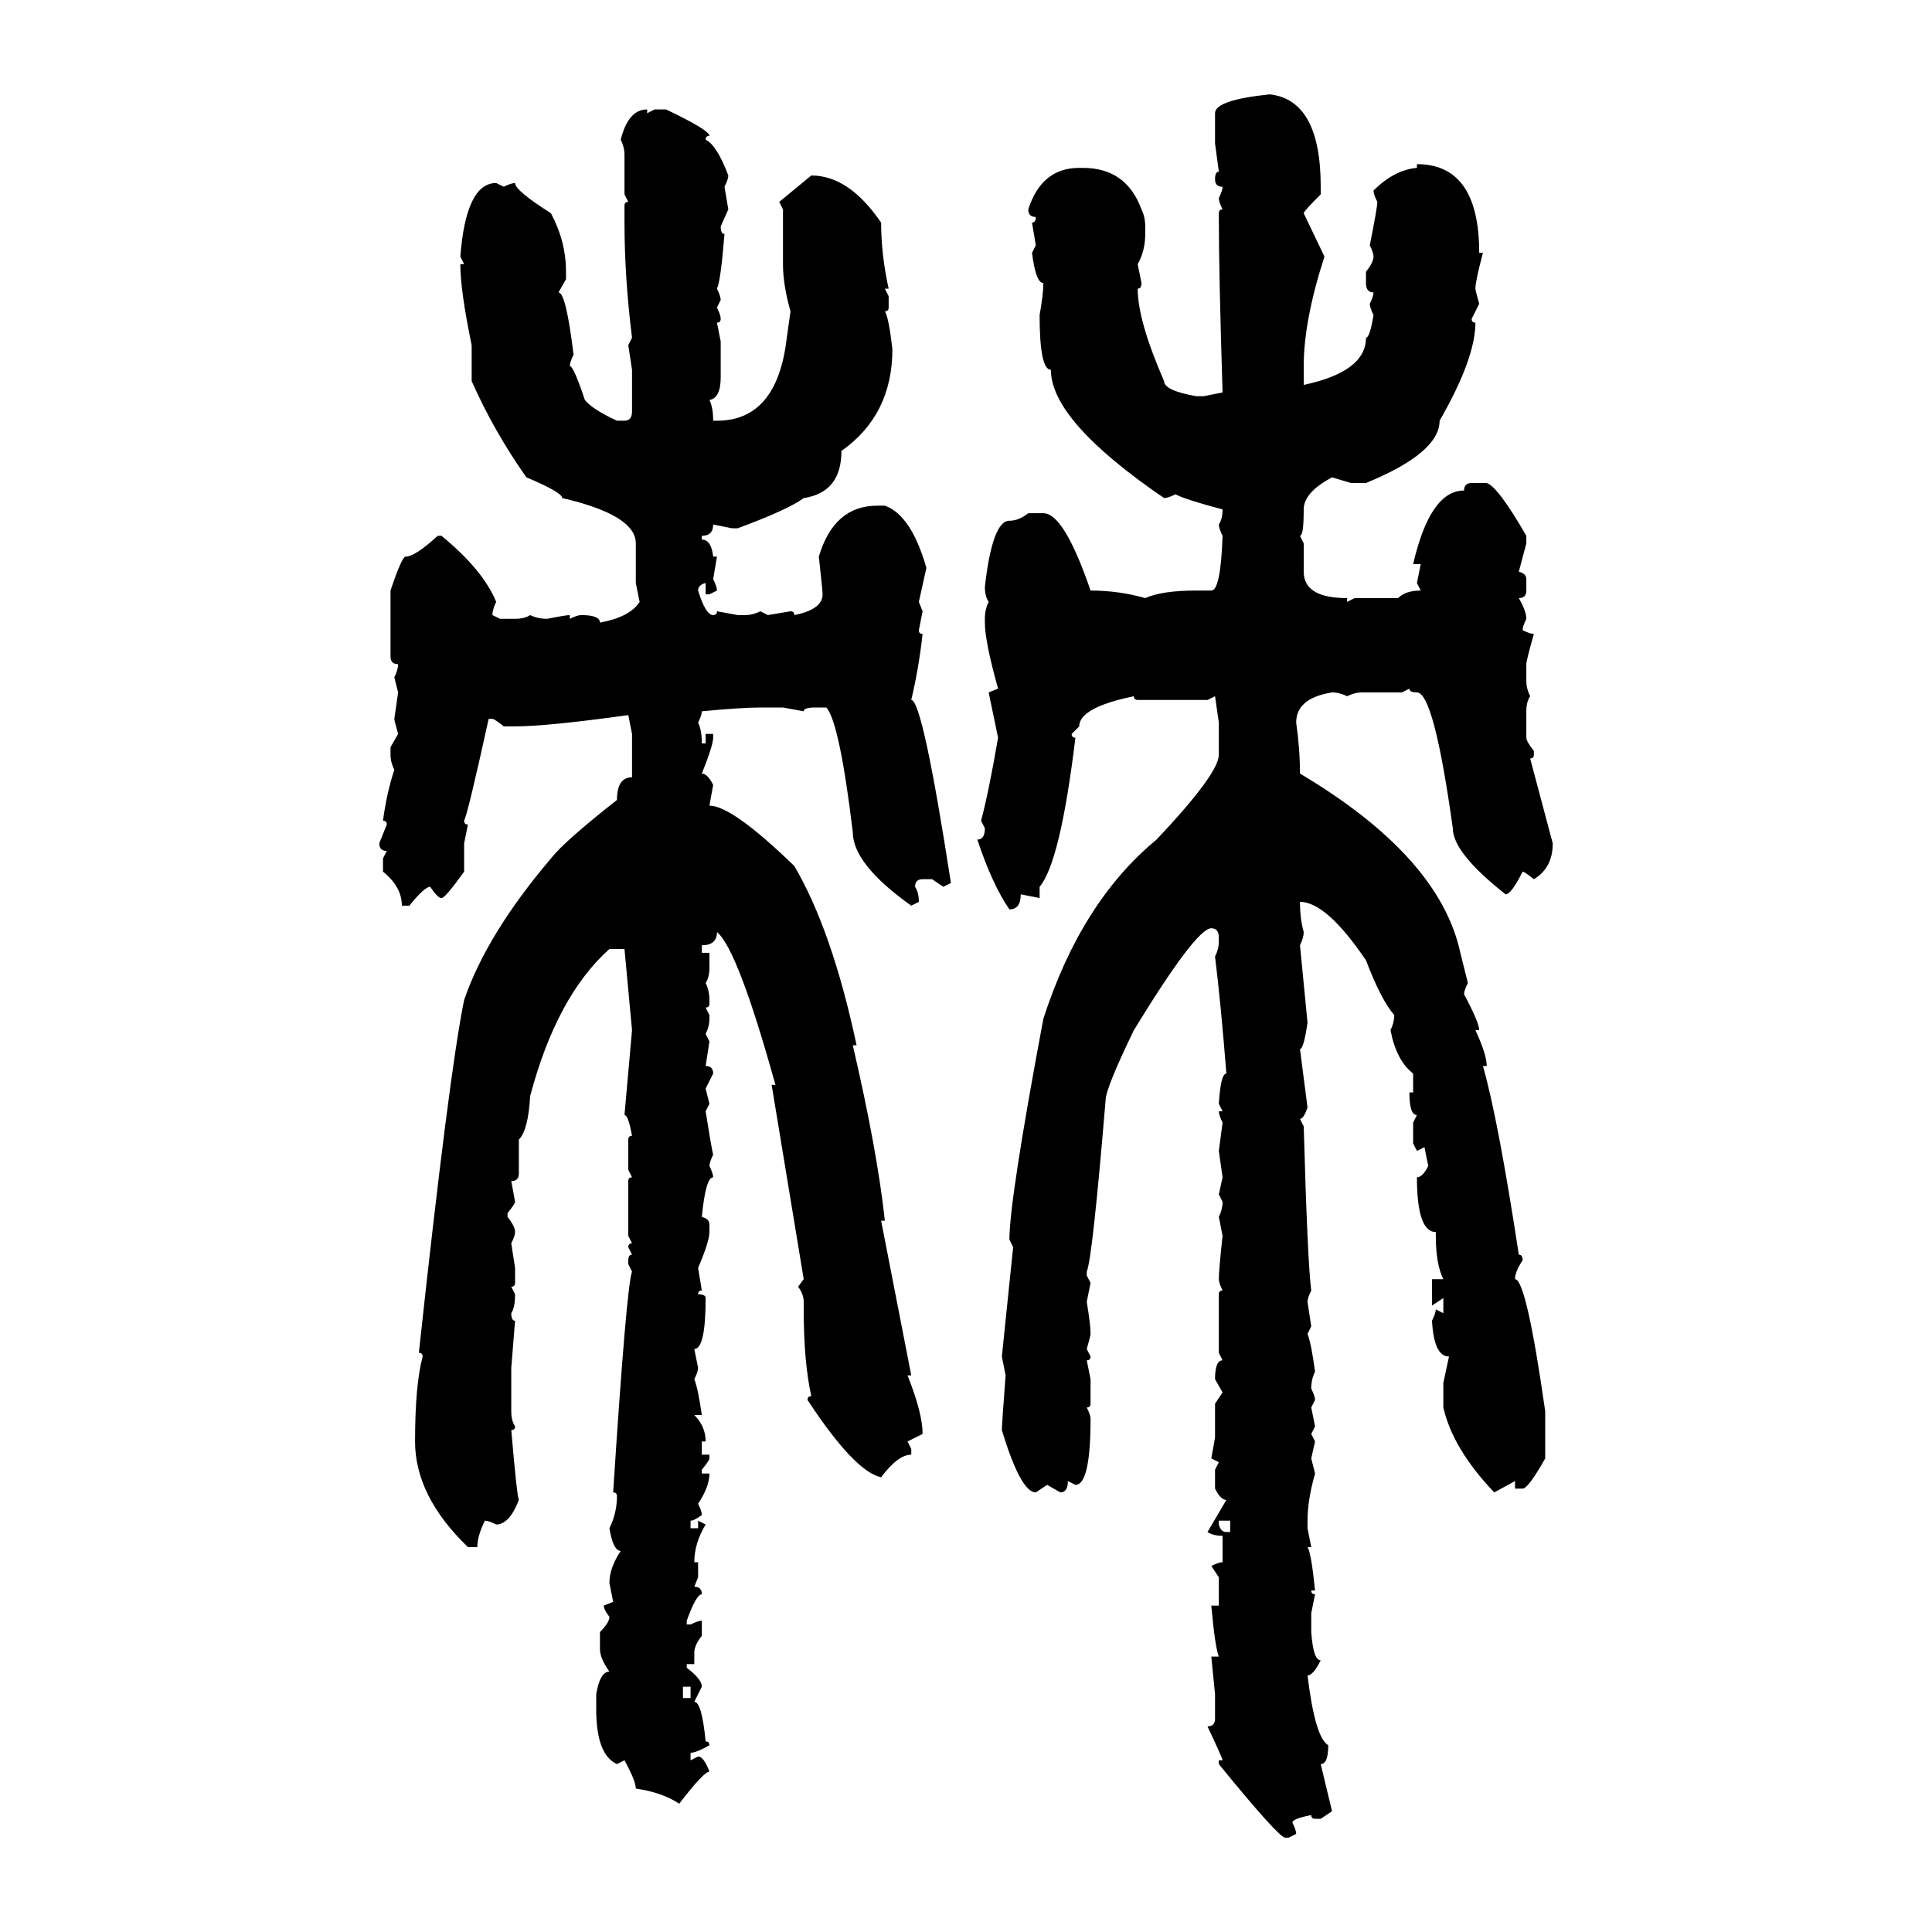 <svg xmlns="http://www.w3.org/2000/svg" xmlns:xlink="http://www.w3.org/1999/xlink" width="300" height="300"><path d="M197.17 14.65L197.17 14.65Q205.08 15.53 205.08 29.00L205.08 29.00L205.08 30.18Q202.44 32.81 202.44 33.11L202.44 33.11L205.66 39.84Q202.44 49.80 202.44 56.84L202.44 56.84L202.44 59.77Q212.11 57.71 212.11 52.44L212.11 52.44Q212.70 52.44 213.28 48.93L213.28 48.93Q212.70 47.75 212.70 47.17L212.70 47.17Q213.28 46.00 213.28 45.41L213.28 45.41Q212.11 45.41 212.11 43.95L212.11 43.95L212.11 42.19Q213.28 40.72 213.28 39.84L213.28 39.84Q213.28 39.26 212.70 38.09L212.70 38.09Q213.87 32.23 213.87 31.35L213.87 31.35Q213.28 30.18 213.28 29.59L213.28 29.59Q216.50 26.37 220.02 26.07L220.02 26.07L220.02 25.49Q229.69 25.49 229.69 39.26L229.69 39.26L230.27 39.26Q229.10 43.65 229.10 44.82L229.10 44.82Q229.10 45.12 229.69 47.17L229.69 47.17L228.52 49.51Q228.52 50.10 229.10 50.10L229.10 50.10Q229.10 55.66 223.54 65.33L223.54 65.33Q223.54 70.31 212.11 75L212.11 75L209.77 75L206.84 74.12Q202.44 76.46 202.44 79.10L202.44 79.10Q202.44 83.20 201.86 83.20L201.86 83.20L202.44 84.38L202.44 88.77Q202.44 92.87 209.18 92.87L209.18 92.87L209.18 93.46L210.35 92.87L217.09 92.87Q218.26 91.70 220.61 91.70L220.61 91.70L220.02 90.53L220.61 87.60L219.43 87.60Q222.07 76.17 227.34 76.17L227.34 76.17Q227.34 75 228.52 75L228.52 75L230.86 75Q232.62 75.59 237.01 83.20L237.01 83.20L237.01 84.38L235.84 88.77Q237.01 89.06 237.01 89.94L237.01 89.94L237.01 91.70Q237.01 92.87 235.84 92.87L235.84 92.87Q237.01 94.92 237.01 96.09L237.01 96.09Q236.43 97.27 236.43 97.85L236.43 97.85Q237.60 98.44 238.18 98.44L238.18 98.44Q237.01 102.54 237.01 103.13L237.01 103.13L237.01 105.76Q237.01 106.93 237.60 108.11L237.60 108.11Q237.01 108.98 237.01 110.45L237.01 110.45L237.01 114.55Q237.01 115.14 238.18 116.60L238.18 116.60L238.18 117.19Q238.18 117.77 237.60 117.77L237.60 117.77L241.11 130.96Q241.11 134.77 238.18 136.52L238.18 136.52Q236.72 135.35 236.43 135.35L236.43 135.35Q234.67 138.87 233.79 138.87L233.79 138.87Q225.59 132.42 225.59 128.61L225.59 128.61Q222.66 107.52 220.02 107.52L220.02 107.52Q218.85 107.52 218.85 106.93L218.85 106.93L217.68 107.52L211.52 107.52Q210.35 107.52 209.18 108.11L209.18 108.11Q208.01 107.52 206.84 107.52L206.84 107.52Q201.27 108.40 201.27 112.21L201.27 112.21Q201.86 116.31 201.86 120.12L201.86 120.12Q223.54 133.01 226.76 147.95L226.76 147.95L227.93 152.64Q227.34 153.81 227.34 154.39L227.34 154.39Q229.69 158.79 229.69 159.96L229.69 159.96L229.10 159.96Q230.86 163.77 230.86 165.53L230.86 165.53L230.27 165.53Q232.62 173.73 235.84 194.82L235.84 194.82Q236.43 194.82 236.43 195.70L236.43 195.70Q235.25 197.46 235.25 198.63L235.25 198.63Q237.01 198.63 239.94 219.14L239.94 219.14L239.94 226.46Q237.30 231.15 236.43 231.15L236.43 231.15L235.25 231.15L235.25 229.98L232.03 231.74Q225.59 225 224.12 218.55L224.12 218.55L224.12 214.75L225 210.64Q222.66 210.64 222.36 205.08L222.36 205.08Q222.95 203.91 222.95 203.32L222.95 203.32L224.12 203.91L224.12 201.56L222.36 202.73L222.36 198.63L224.12 198.63Q222.95 196.29 222.95 191.89L222.95 191.89L222.95 191.31Q220.02 191.31 220.02 182.81L220.02 182.81Q220.90 182.81 221.78 181.05L221.78 181.05L221.19 178.13L220.02 178.71L219.43 177.54L219.43 174.32L220.02 173.14Q218.85 173.14 218.85 169.63L218.85 169.63L219.43 169.63L219.43 166.70Q216.80 164.65 215.92 159.96L215.92 159.96Q216.50 158.79 216.50 157.62L216.50 157.62Q214.45 155.27 212.11 149.12L212.11 149.12Q205.96 140.04 201.86 140.04L201.86 140.04Q201.86 142.68 202.44 144.73L202.44 144.73Q202.44 145.61 201.86 146.78L201.86 146.78L203.03 158.79Q202.44 162.89 201.86 162.89L201.86 162.89L203.03 171.97Q202.44 173.73 201.86 173.73L201.86 173.73L202.44 174.90Q203.03 196.00 203.61 200.39L203.61 200.39Q203.03 201.56 203.03 202.15L203.03 202.15L203.61 205.96L203.03 207.13Q203.61 208.59 204.20 212.99L204.20 212.99Q203.61 214.16 203.61 215.63L203.61 215.63Q204.20 216.80 204.20 217.38L204.20 217.38L203.61 218.55L204.20 221.48L203.61 222.66L204.20 223.83L203.61 226.46L204.20 228.81Q203.03 232.91 203.03 236.13L203.03 236.13L203.03 237.30L203.61 240.23L203.03 240.23Q203.61 241.11 204.20 246.97L204.20 246.97L203.61 246.97Q203.61 247.56 204.20 247.56L204.20 247.56L203.61 250.49L203.61 253.42Q203.91 257.81 205.08 257.81L205.08 257.81Q203.91 260.16 203.03 260.16L203.03 260.16Q204.20 269.82 206.25 271.00L206.25 271.00Q206.25 273.93 205.08 273.93L205.08 273.93L206.84 281.25L205.08 282.42L204.20 282.42Q203.61 282.42 203.61 281.84L203.61 281.84Q200.68 282.42 200.68 283.01L200.68 283.01Q201.27 284.18 201.27 284.77L201.27 284.77L200.10 285.35L199.51 285.35Q198.34 285.06 189.26 273.93L189.26 273.93L189.26 273.34L189.84 273.34Q189.84 273.05 187.50 268.07L187.50 268.07Q188.67 268.07 188.67 266.89L188.67 266.89L188.67 263.09L188.09 257.23L189.26 257.23Q188.67 255.76 188.09 249.32L188.09 249.32L189.26 249.32L189.26 244.92L188.09 243.16Q189.26 242.58 189.84 242.58L189.84 242.58L189.84 238.48Q188.38 238.48 187.50 237.89L187.50 237.89L190.43 232.91Q189.55 232.91 188.67 231.15L188.67 231.15L188.67 228.22L189.26 227.05L188.09 226.46L188.67 223.24L188.67 217.97L189.84 216.21L188.67 214.16Q188.67 211.23 189.84 211.23L189.84 211.23L189.26 210.06L189.26 200.98Q189.26 200.39 189.84 200.39L189.84 200.39Q189.26 199.22 189.26 198.63L189.26 198.63Q189.26 197.17 189.84 191.89L189.84 191.89L189.26 188.96Q189.84 187.79 189.84 186.62L189.84 186.62L189.26 185.45L189.84 182.81L189.26 178.71L189.84 174.32Q189.26 173.14 189.26 172.56L189.26 172.56L189.84 172.56L189.26 171.39Q189.55 166.70 190.43 166.70L190.43 166.70Q189.55 155.57 188.67 148.54L188.67 148.54Q189.26 147.36 189.26 146.19L189.26 146.19L189.26 145.61Q189.26 144.14 188.09 144.14L188.09 144.14Q185.74 144.14 176.07 159.96L176.07 159.96Q171.68 169.04 171.68 170.80L171.68 170.80Q169.63 195.41 168.75 197.46L168.75 197.46L168.75 198.05L169.34 199.22L168.75 202.15Q169.34 205.66 169.34 207.13L169.34 207.13Q169.34 207.42 168.75 209.47L168.75 209.47L169.34 210.64Q169.34 211.23 168.75 211.23L168.75 211.23L169.34 214.16L169.34 217.97Q169.34 218.55 168.75 218.55L168.75 218.55Q169.34 219.73 169.34 220.31L169.34 220.31Q169.34 230.57 166.99 230.57L166.99 230.57L165.82 229.98Q165.82 231.74 164.65 231.74L164.65 231.74L162.60 230.57L160.84 231.74Q158.50 231.74 155.57 222.07L155.57 222.07Q155.57 221.19 156.15 213.57L156.15 213.57L155.57 210.64L157.32 193.65L156.74 192.48Q156.74 186.33 162.01 158.20L162.01 158.20Q167.87 140.04 179.59 130.37L179.59 130.37Q189.26 120.12 189.26 117.19L189.26 117.19L189.26 112.21L188.67 108.11L187.50 108.69L176.66 108.69Q176.07 108.69 176.07 108.11L176.07 108.11Q167.58 109.86 167.58 112.79L167.58 112.79L166.41 113.96Q166.41 114.55 166.99 114.55L166.99 114.55Q164.65 133.89 161.43 137.70L161.43 137.70L161.43 139.45L158.50 138.87Q158.50 141.21 156.74 141.21L156.74 141.21Q154.10 137.40 151.76 130.37L151.76 130.37Q152.93 130.37 152.93 128.61L152.93 128.61L152.34 127.44Q153.52 123.05 154.98 114.55L154.98 114.55L153.52 107.52L154.98 106.93Q152.93 99.61 152.93 96.68L152.93 96.68L152.93 96.09Q152.93 94.63 153.52 93.46L153.52 93.46Q152.93 92.58 152.93 91.11L152.93 91.11Q154.10 80.86 156.74 80.86L156.74 80.86Q158.20 80.86 159.67 79.69L159.67 79.69L162.01 79.69Q165.23 79.69 169.34 91.70L169.34 91.70Q173.73 91.70 177.83 92.87L177.83 92.87Q180.47 91.70 185.74 91.70L185.74 91.70L188.09 91.70Q189.55 91.70 189.84 83.20L189.84 83.20Q189.26 82.03 189.26 81.45L189.26 81.45Q189.84 80.57 189.84 79.10L189.84 79.10Q184.28 77.64 182.52 76.76L182.52 76.76Q181.35 77.34 180.76 77.34L180.76 77.34Q163.18 65.33 163.18 57.42L163.18 57.42Q161.43 57.42 161.43 48.93L161.43 48.93Q162.01 45.70 162.01 43.95L162.01 43.95Q160.84 43.95 160.25 39.26L160.25 39.26L160.84 38.09L160.25 34.57Q160.84 34.57 160.84 33.69L160.84 33.69Q159.67 33.69 159.67 32.52L159.67 32.52Q161.72 26.07 167.58 26.07L167.58 26.07L168.16 26.07Q174.90 26.07 177.25 32.52L177.25 32.52Q177.83 33.69 177.83 35.16L177.83 35.16L177.83 36.33Q177.83 38.96 176.66 41.02L176.66 41.02L177.25 43.95Q177.25 44.82 176.66 44.82L176.66 44.82Q176.66 49.80 180.76 59.18L180.76 59.18Q180.76 60.64 185.74 61.52L185.74 61.52L186.91 61.52L189.84 60.94Q189.26 42.48 189.26 33.69L189.26 33.69L189.26 33.11Q189.26 32.52 189.84 32.52L189.84 32.52Q189.26 31.35 189.26 30.76L189.26 30.76Q189.84 29.59 189.84 29.00L189.84 29.00Q188.67 29.00 188.67 27.83L188.67 27.83Q188.67 26.66 189.26 26.66L189.26 26.66L188.67 22.27L188.67 17.58Q188.67 15.53 197.17 14.65ZM100.49 16.99L100.49 16.99L100.49 17.58L101.66 16.99L103.42 16.99Q110.16 20.21 110.16 21.09L110.16 21.09Q109.57 21.09 109.57 21.68L109.57 21.68Q111.33 22.56 113.09 27.25L113.09 27.25Q113.09 27.83 112.50 29.00L112.50 29.00L113.09 32.52L111.91 35.16Q111.91 36.33 112.50 36.33L112.50 36.33Q111.91 43.65 111.33 44.82L111.33 44.82Q111.91 46.00 111.91 46.58L111.91 46.58L111.33 47.75Q111.91 48.93 111.91 49.51L111.91 49.51Q111.91 50.10 111.33 50.10L111.33 50.10L111.91 53.03L111.91 58.59Q111.91 61.82 110.16 62.11L110.16 62.11Q110.74 63.28 110.74 65.33L110.74 65.33L111.33 65.33Q120.70 65.33 122.17 52.44L122.17 52.44L122.75 48.34Q121.58 44.24 121.58 41.02L121.58 41.02L121.58 32.52L121.00 31.35L125.98 27.25Q131.84 27.25 136.82 34.57L136.82 34.57Q136.82 39.55 137.99 44.82L137.99 44.82L137.40 44.82L137.99 46.00L137.99 47.75Q137.99 48.34 137.40 48.34L137.40 48.34Q137.99 49.22 138.57 54.20L138.57 54.20Q138.57 64.45 130.66 70.02L130.66 70.02Q130.66 76.46 124.80 77.34L124.80 77.34Q122.46 79.10 114.55 82.03L114.55 82.03L113.67 82.03L110.74 81.45Q110.74 83.20 108.98 83.20L108.98 83.20L108.98 83.79Q110.45 83.79 110.74 86.43L110.74 86.43L111.33 86.43L110.74 89.94Q111.33 91.11 111.33 91.70L111.33 91.70L110.16 92.29L109.57 92.29L109.57 90.53Q108.40 90.82 108.40 91.70L108.40 91.70Q109.57 95.51 110.74 95.51L110.74 95.51Q111.33 95.51 111.33 94.92L111.33 94.92L114.55 95.51L115.72 95.51Q116.89 95.51 118.07 94.92L118.07 94.92L119.24 95.51L122.75 94.92Q123.34 94.92 123.34 95.51L123.34 95.51Q127.73 94.63 127.73 92.29L127.73 92.29Q127.73 91.70 127.15 86.43L127.15 86.43Q129.49 78.52 136.23 78.52L136.23 78.52L137.40 78.52Q141.50 79.98 143.85 88.18L143.85 88.18L142.68 93.46L143.26 94.92L142.68 97.85Q142.68 98.44 143.26 98.44L143.26 98.44Q142.68 103.71 141.50 108.69L141.50 108.69Q143.26 108.69 147.66 137.11L147.66 137.11L146.48 137.70L144.73 136.52L143.26 136.52Q142.09 136.52 142.09 137.70L142.09 137.70Q142.68 138.57 142.68 140.04L142.68 140.04L141.50 140.63Q132.42 134.18 132.42 129.20L132.42 129.20Q130.37 112.21 128.32 109.86L128.32 109.86L126.56 109.86Q124.80 109.86 124.80 110.45L124.80 110.45L121.58 109.86L118.07 109.86Q115.14 109.86 108.98 110.45L108.98 110.45Q108.98 111.04 108.40 112.21L108.40 112.21Q108.98 113.38 108.98 115.43L108.98 115.43L109.57 115.43L109.57 113.96L110.74 113.96L110.74 114.55Q110.74 115.72 108.98 120.12L108.98 120.12Q109.86 120.12 110.74 121.88L110.74 121.88L110.16 125.10Q113.67 125.10 123.34 134.47L123.34 134.47Q129.20 144.43 133.01 162.30L133.01 162.30L132.42 162.30Q136.23 178.71 137.40 189.55L137.40 189.55L136.82 189.55L141.50 213.57L140.92 213.57Q143.26 219.43 143.26 222.66L143.26 222.66L140.92 223.83L141.50 225L141.50 225.88Q139.45 225.88 136.82 229.39L136.82 229.39Q132.71 228.52 125.39 217.38L125.39 217.38Q125.39 216.80 125.98 216.80L125.98 216.80Q124.80 211.52 124.80 203.32L124.80 203.32L124.80 202.15Q124.80 200.98 123.93 199.80L123.93 199.80L124.80 198.63L119.82 168.46L120.41 168.46Q114.55 147.36 111.33 144.73L111.33 144.73Q111.33 146.78 108.98 146.78L108.98 146.78L108.98 147.95L110.16 147.95L110.16 150.29Q110.16 151.76 109.57 152.64L109.57 152.64Q110.16 153.81 110.16 155.27L110.16 155.27L110.16 155.86Q110.16 156.45 109.57 156.45L109.57 156.45L110.16 157.62L110.16 158.20Q110.16 159.38 109.57 160.55L109.57 160.55L110.16 161.72L109.57 165.53Q110.74 165.53 110.74 166.70L110.74 166.70L109.57 169.04L110.16 171.39L109.57 172.56Q110.45 178.13 110.74 179.30L110.74 179.30Q110.16 180.47 110.16 181.05L110.16 181.05Q110.74 182.23 110.74 182.81L110.74 182.81Q109.57 182.81 108.98 188.96L108.98 188.96Q110.16 189.26 110.16 190.14L110.16 190.14L110.16 191.31Q110.16 192.77 108.40 196.88L108.40 196.88L108.98 200.39Q108.40 200.39 108.40 200.98L108.40 200.98Q109.57 200.98 109.57 201.56L109.57 201.56Q109.57 209.47 107.81 209.47L107.81 209.47L108.40 212.40Q108.40 212.99 107.81 214.16L107.81 214.16Q108.40 215.63 108.98 219.73L108.98 219.73L107.81 219.73Q109.57 221.48 109.57 223.83L109.57 223.83L108.98 223.83L108.98 225.88L110.16 225.88L110.16 226.46Q110.16 226.76 108.98 228.22L108.98 228.22L108.98 228.81L110.16 228.81Q110.16 230.86 108.40 233.50L108.40 233.50Q108.98 234.67 108.98 235.25L108.98 235.25Q107.81 236.13 107.23 236.13L107.23 236.13L107.23 237.30L108.40 237.30L108.40 236.13L109.57 236.72Q107.81 239.65 107.81 242.58L107.81 242.58L108.40 242.58L108.40 244.92L107.81 246.39Q108.98 246.39 108.98 247.56L108.98 247.56Q108.11 247.56 106.64 251.66L106.64 251.66L106.64 252.25L107.23 252.25Q108.40 251.66 108.98 251.66L108.98 251.66L108.98 254.00Q107.81 255.47 107.81 256.64L107.81 256.64L107.81 258.40L106.64 258.40L106.64 258.98Q108.98 260.74 108.98 261.91L108.98 261.91L107.81 264.26Q108.98 264.26 109.57 270.41L109.57 270.41Q110.16 270.41 110.16 271.00L110.16 271.00Q108.11 272.17 107.23 272.17L107.23 272.17L107.23 273.34L108.40 272.75Q109.28 272.75 110.16 275.10L110.16 275.10Q109.28 275.10 105.47 280.08L105.47 280.08Q102.83 278.32 98.73 277.73L98.73 277.73Q98.73 276.56 96.97 273.34L96.97 273.34L95.80 273.93Q92.58 272.46 92.58 265.43L92.58 265.43L92.58 263.09Q93.16 259.57 94.63 259.57L94.63 259.57Q93.16 257.52 93.16 256.05L93.16 256.05L93.16 253.42Q94.63 251.95 94.63 251.07L94.63 251.07Q93.75 249.90 93.75 249.32L93.75 249.32L95.21 248.73L94.63 245.80Q94.63 243.46 96.39 240.82L96.39 240.82Q95.21 240.82 94.63 237.30L94.63 237.30Q95.80 234.96 95.80 232.32L95.80 232.32Q95.80 231.74 95.21 231.74L95.21 231.74Q97.27 199.80 98.14 197.46L98.14 197.46L97.56 196.29L97.56 195.70Q97.56 194.82 98.14 194.82L98.14 194.82L97.56 193.65Q97.56 193.07 98.14 193.07L98.14 193.07L97.56 191.89L97.56 183.40Q97.56 182.81 98.14 182.81L98.14 182.81L97.56 181.64L97.56 176.95Q97.56 176.37 98.14 176.37L98.14 176.37Q97.56 173.14 96.97 173.14L96.97 173.14L98.14 159.96L96.97 147.36L94.63 147.36Q86.43 154.69 82.32 170.21L82.32 170.21Q82.03 175.49 80.57 176.95L80.57 176.95L80.57 182.23Q80.57 183.40 79.39 183.40L79.39 183.40L79.98 186.62Q79.98 186.91 78.81 188.38L78.81 188.38L78.81 188.96Q79.98 190.43 79.98 191.31L79.98 191.31Q79.98 191.89 79.39 193.07L79.39 193.07L79.98 196.88L79.98 199.22Q79.98 199.80 79.39 199.80L79.39 199.80L79.98 200.98Q79.98 203.03 79.39 203.91L79.39 203.91Q79.39 205.08 79.98 205.08L79.98 205.08L79.39 212.40L79.39 219.14Q79.39 220.61 79.98 221.48L79.98 221.48Q79.98 222.07 79.39 222.07L79.39 222.07Q80.27 232.32 80.57 232.91L80.57 232.91Q79.10 236.72 77.05 236.72L77.05 236.72Q75.88 236.13 75.29 236.13L75.29 236.13Q74.12 238.48 74.12 240.23L74.12 240.23L72.66 240.23Q64.45 232.32 64.45 223.83L64.45 223.83Q64.45 215.04 65.63 210.64L65.63 210.64Q65.63 210.06 65.04 210.06L65.04 210.06Q69.73 166.70 72.07 155.27L72.07 155.27Q75.59 145.02 85.55 133.30L85.55 133.30Q87.60 130.66 95.80 124.22L95.80 124.22Q95.80 120.70 98.14 120.70L98.14 120.70L98.14 113.96L97.56 111.04Q84.96 112.79 79.98 112.79L79.98 112.79L78.22 112.79Q76.76 111.62 76.46 111.62L76.46 111.62L75.88 111.62Q72.66 126.27 72.07 127.44L72.07 127.44Q72.07 128.03 72.66 128.03L72.66 128.03L72.07 130.96L72.07 135.35Q69.14 139.45 68.55 139.45L68.55 139.45Q67.97 139.45 66.80 137.70L66.80 137.70Q65.92 137.70 63.57 140.63L63.57 140.63L62.40 140.63Q62.40 137.70 59.47 135.35L59.47 135.35L59.47 133.30L60.06 132.13Q58.89 132.13 58.89 130.96L58.89 130.96L60.06 128.03Q60.06 127.44 59.47 127.44L59.47 127.44Q60.06 123.05 61.23 119.53L61.23 119.53Q60.64 118.36 60.64 117.19L60.64 117.19L60.64 116.02L61.82 113.96Q61.23 111.91 61.23 111.62L61.23 111.62L61.82 107.52L61.23 105.18Q61.82 104.00 61.82 103.13L61.82 103.13Q60.64 103.13 60.64 101.95L60.64 101.95L60.64 91.70Q62.40 86.43 62.99 86.43L62.99 86.43Q64.45 86.43 67.97 83.20L67.97 83.20L68.55 83.20Q75 88.48 77.05 93.46L77.05 93.46Q76.46 94.63 76.46 95.51L76.46 95.51L77.64 96.09L79.98 96.09Q81.45 96.09 82.32 95.51L82.32 95.51Q83.50 96.09 84.96 96.09L84.96 96.09Q87.89 95.51 88.48 95.51L88.48 95.51L88.48 96.09Q89.65 95.51 90.23 95.51L90.23 95.51Q93.16 95.51 93.16 96.68L93.16 96.68Q97.85 95.80 99.32 93.46L99.32 93.46L98.73 90.53L98.73 84.38Q98.73 79.98 87.30 77.34L87.30 77.34Q87.30 76.46 81.74 74.12L81.74 74.12Q76.76 67.09 73.24 59.18L73.24 59.18L73.24 53.61Q71.48 45.12 71.48 41.02L71.48 41.02L72.07 41.02L71.48 39.84Q72.36 28.42 77.05 28.42L77.05 28.42L78.22 29.00Q79.39 28.42 79.98 28.42L79.98 28.42Q79.98 29.59 85.55 33.11L85.55 33.11Q87.89 37.50 87.89 42.19L87.89 42.19L87.89 43.36L86.72 45.41Q87.89 45.41 89.06 55.08L89.06 55.08Q88.48 56.25 88.48 56.84L88.48 56.84Q89.06 56.84 90.82 62.11L90.82 62.11Q91.99 63.57 95.80 65.33L95.80 65.33L96.97 65.33Q98.14 65.33 98.14 63.87L98.14 63.87L98.14 57.42L97.56 53.61L98.14 52.44Q96.97 43.07 96.97 34.57L96.97 34.57L96.97 31.93Q96.97 31.35 97.56 31.35L97.56 31.35L96.97 30.18L96.97 24.02Q96.97 22.85 96.39 21.68L96.39 21.68Q97.56 16.99 100.49 16.99ZM191.02 236.13L189.26 236.13L189.26 236.72Q189.55 237.89 190.43 237.89L190.43 237.89L191.02 237.89L191.02 236.13ZM107.23 261.91L106.05 261.91L106.05 263.67L107.23 263.67L107.23 261.91Z"/></svg>